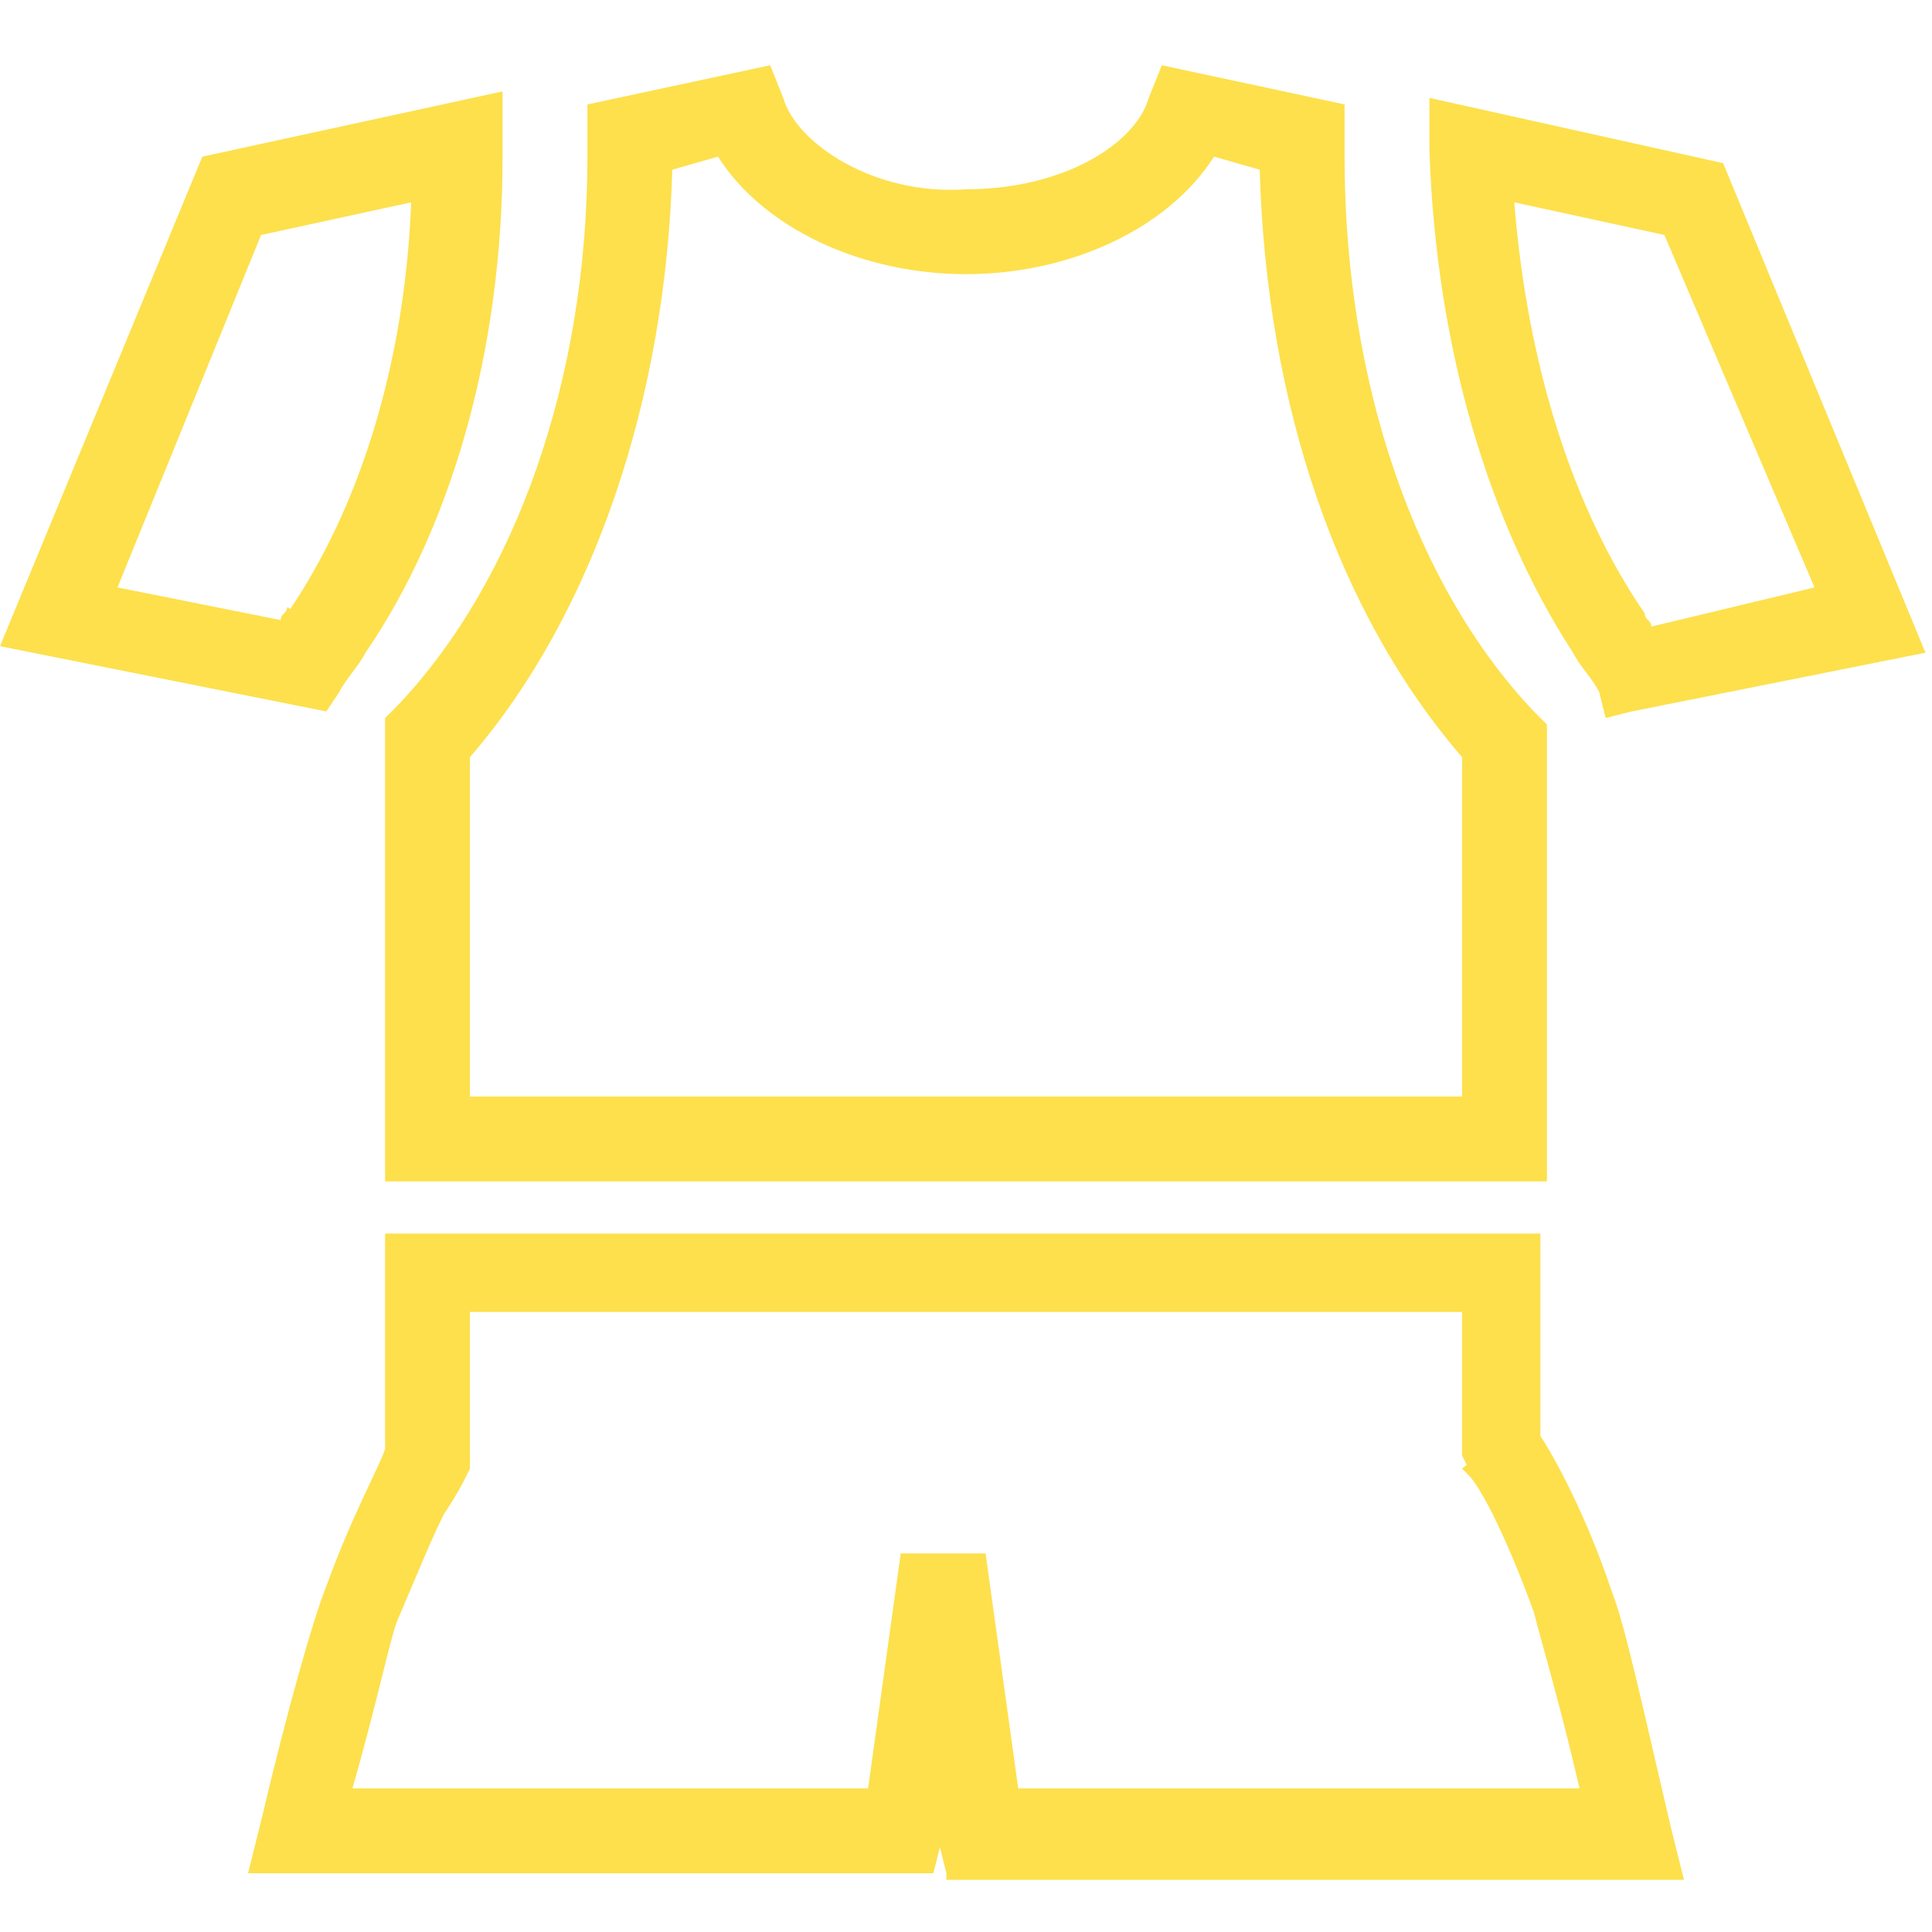 <svg xmlns="http://www.w3.org/2000/svg" xmlns:xlink="http://www.w3.org/1999/xlink" id="icons" x="0px" y="0px" viewBox="0 0 29.6 29.6" style="enable-background:new 0 0 29.6 29.6;" xml:space="preserve"> <style type="text/css"> .st0{fill:#FDE04C;} </style> <g> <g> <g> <path class="st0" d="M14.5,28.7l-0.1-0.4l-0.1,0.4H3.8L4,27.9c0.4-1.7,0.8-3.1,1-3.6l0,0c0.4-1.1,0.8-1.8,0.9-2.1l0,0v-3.3h17.7 v3.1c0.2,0.3,0.7,1.2,1.1,2.4l0,0c0.2,0.5,0.5,1.9,0.9,3.6l0,0l0.2,0.8H14.5L14.5,28.7z M15.6,27.4h8.6c-0.3-1.3-0.6-2.3-0.7-2.7 l0,0c-0.4-1.1-0.8-1.9-1-2.1l0,0c-0.1-0.1-0.1-0.1-0.1-0.1l0,0l0.5-0.4h0.6H23l-0.5,0.4l-0.1-0.2l0-2.2H7.2v2.4l-0.1,0.2 c0,0-0.1,0.2-0.3,0.5l0,0c-0.2,0.4-0.4,0.9-0.7,1.6l0,0C6,25,5.8,26,5.4,27.4l0,0l7.9,0l0.5-3.6l1.3,0L15.6,27.4L15.6,27.4z"></path> </g> <g> <path class="st0" d="M24.5,10.6c-0.1-0.2-0.3-0.4-0.4-0.6l0,0c-1.3-2-2.1-4.7-2.2-7.7l0,0c0,0,0,0,0-0.1l0,0c0,0,0,0,0,0l0,0V1.5 l4.5,1l3.1,7.5l-4.5,0.9l-0.4,0.1L24.5,10.6L24.5,10.6z M25,10.2l0.5-0.4L25,10.2L25,10.2z M25.2,9.4c0,0.1,0.1,0.1,0.1,0.2l0,0 L27.8,9l-2.3-5.4l-2.3-0.5C23.4,5.6,24.1,7.8,25.2,9.4L25.2,9.4z"></path> </g> <g> <path class="st0" d="M0,9.9l3.1-7.5l4.6-1v0.8c0,0,0,0,0,0.1l0,0v0.1v0c0,3-0.8,5.7-2.1,7.6l0,0h0c-0.1,0.2-0.3,0.4-0.4,0.6l0,0 l-0.2,0.3L0,9.9L0,9.9z M5,9.7L4.4,9.4c1.1-1.6,1.8-3.8,1.9-6.3l0,0L4,3.6L1.8,9l2.5,0.5c0-0.1,0.1-0.1,0.1-0.2l0,0L5,9.7L5,9.7z "></path> </g> <g> <path class="st0" d="M5.9,18.1v-6.8V11l0.2-0.2C7.9,8.9,9,5.8,9,2.4l0,0c0-0.1,0-0.2,0-0.3l0,0l0-0.5l2.8-0.6L12,1.5 c0.2,0.7,1.4,1.5,2.8,1.4l0,0c1.5,0,2.6-0.7,2.8-1.4l0,0l0.2-0.5l2.8,0.6l0,0.5c0,0.1,0,0.2,0,0.3l0,0c0,3.5,1.1,6.6,2.9,8.5l0,0 l0.2,0.2v7H5.9L5.9,18.1z M7.2,16.8h15.2v-5.2c-1.9-2.2-3-5.4-3.1-9l0,0l-0.7-0.2c-0.7,1.1-2.2,1.8-3.8,1.8l0,0 c-1.6,0-3.1-0.7-3.8-1.8l0,0l-0.7,0.2c-0.1,3.5-1.2,6.8-3.1,9l0,0L7.2,16.8L7.2,16.8z"></path> </g> </g> </g> </svg>